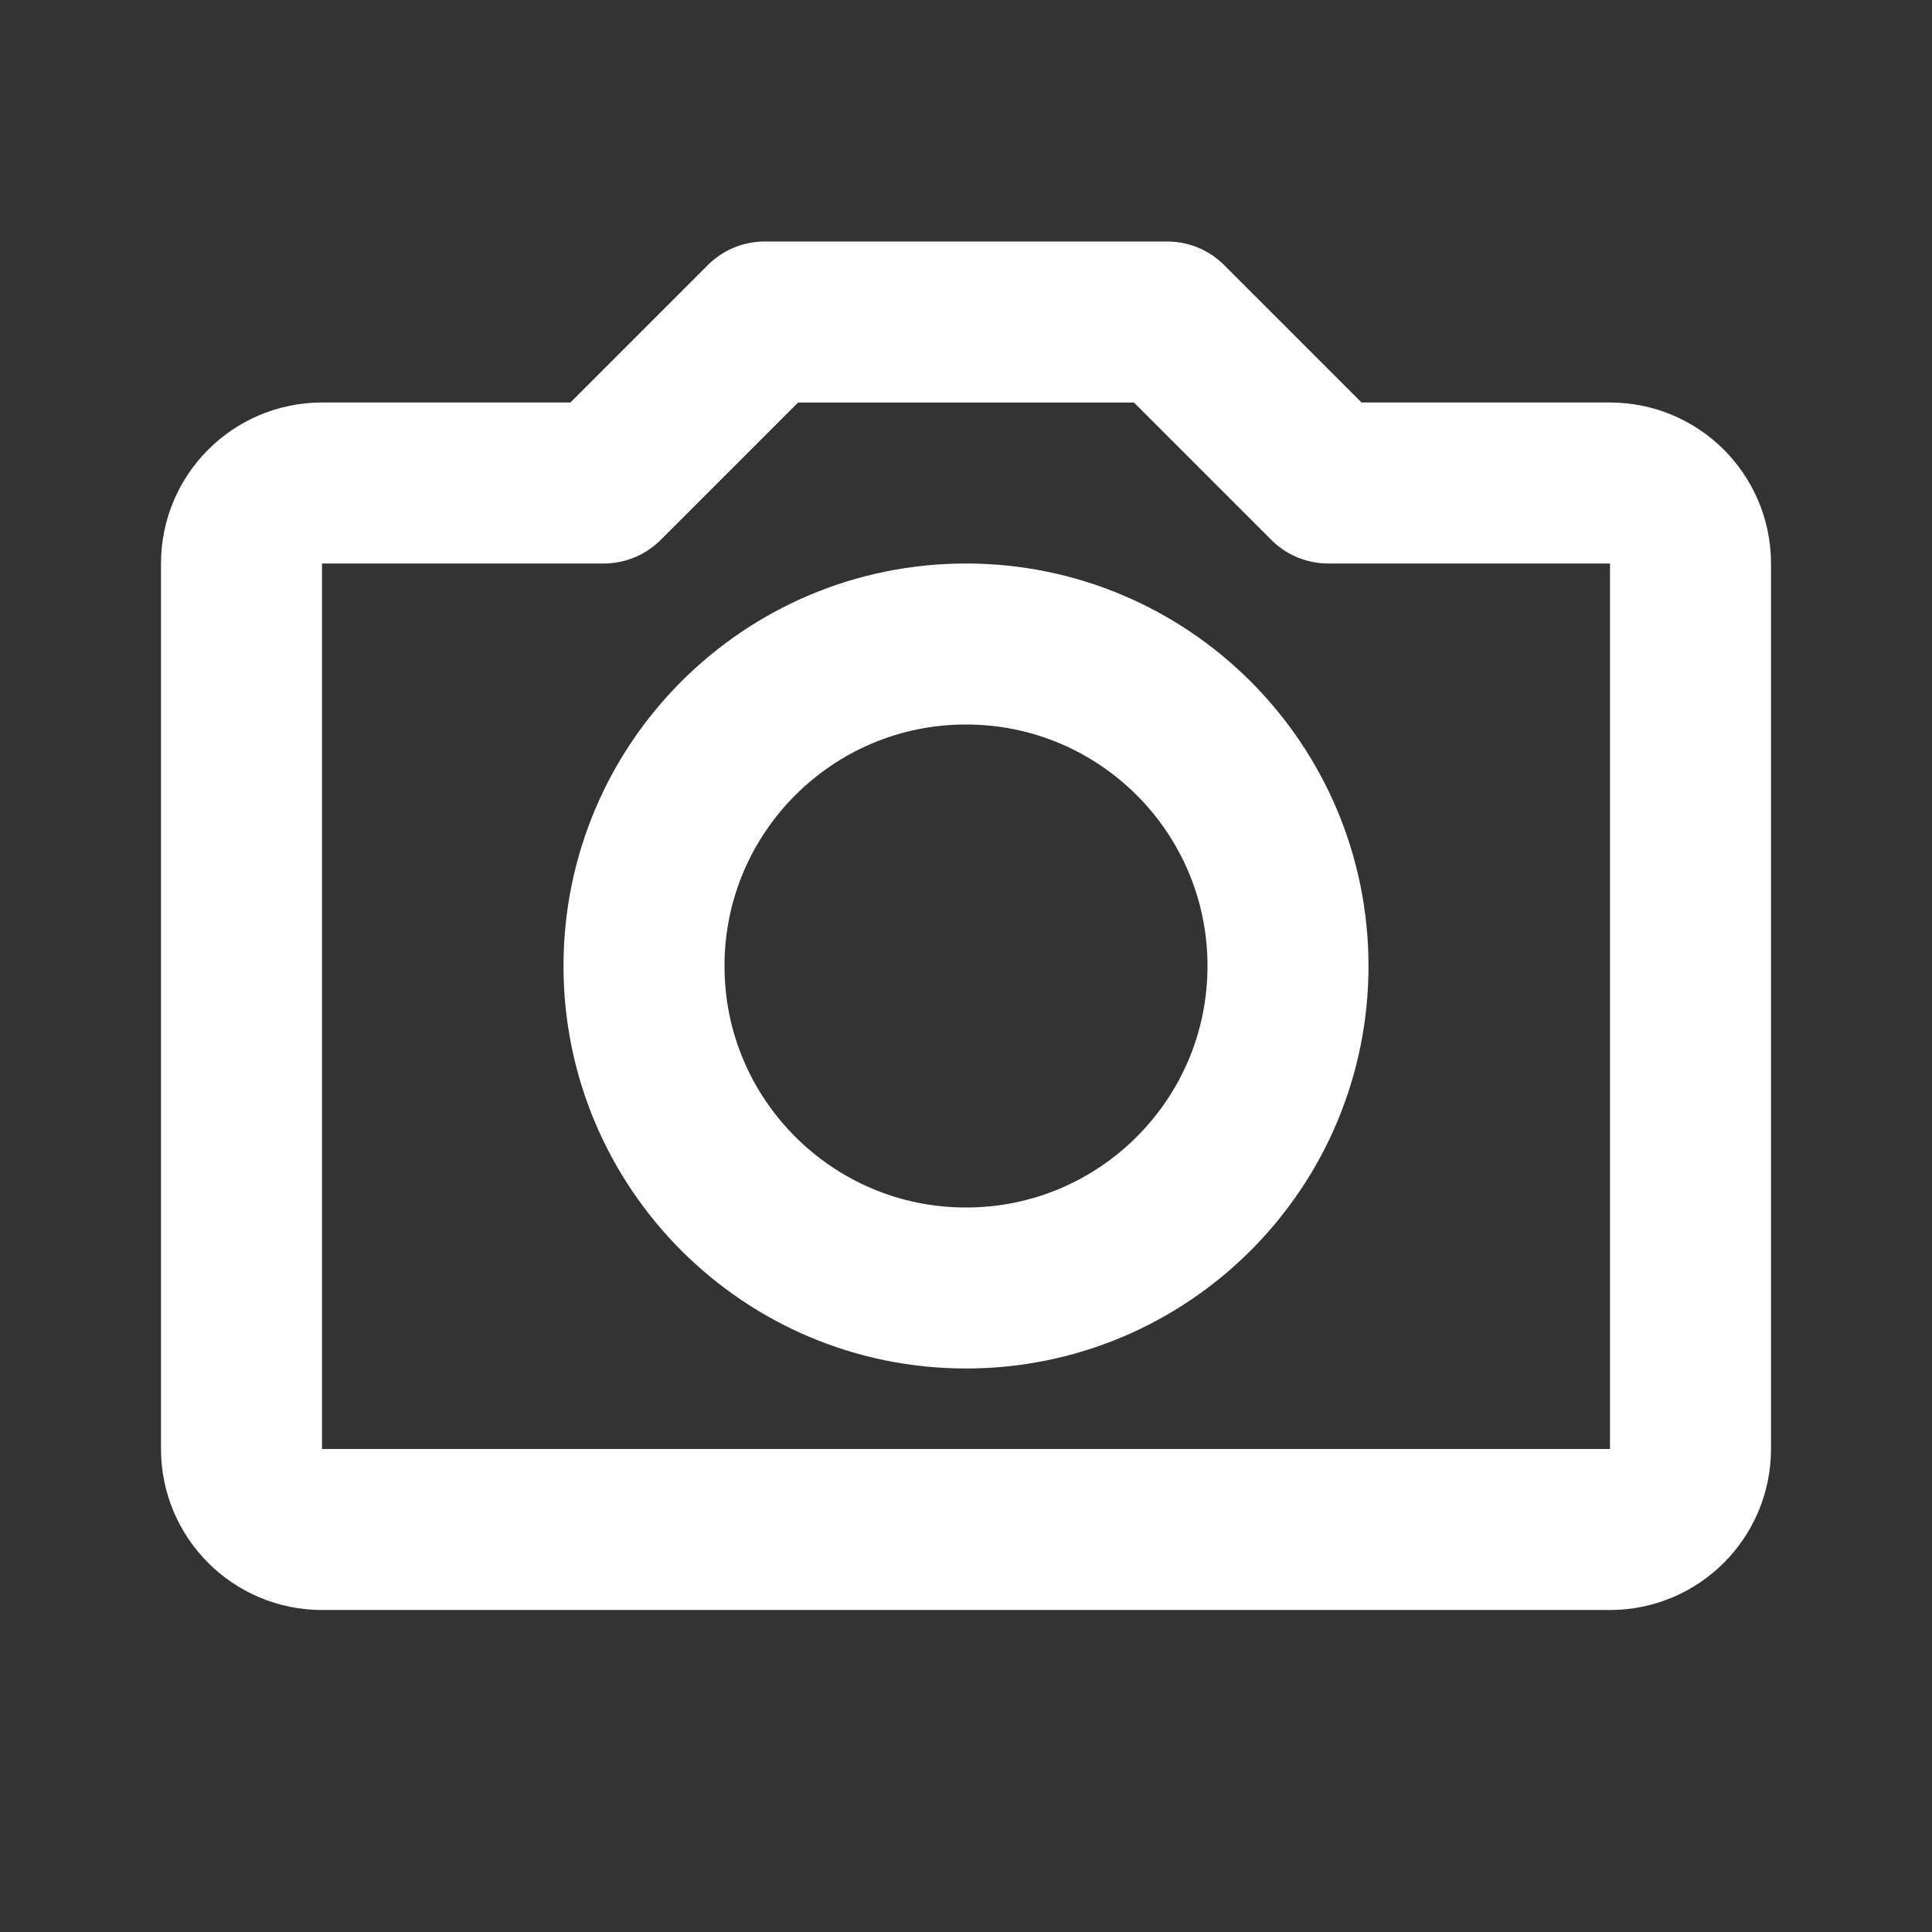<?xml version="1.0" encoding="UTF-8"?>
<svg width="32" height="32" viewBox="0 0 24 24" fill="none" xmlns="http://www.w3.org/2000/svg">
  <rect x="0" y="0" width="24" height="24" fill="#333333" stroke="none"/>
  <path d="M14.5 4H9.5L7.5 6H4C3.448 6 3 6.448 3 7V18C3 18.552 3.448 19 4 19H20C20.552 19 21 18.552 21 18V7C21 6.448 20.552 6 20 6H16.5L14.5 4Z" stroke="white" stroke-width="2" stroke-linecap="round" stroke-linejoin="round"/>
  <path d="M12 16C14.209 16 16 14.209 16 12C16 9.791 14.209 8 12 8C9.791 8 8 9.791 8 12C8 14.209 9.791 16 12 16Z" stroke="white" stroke-width="2" stroke-linecap="round" stroke-linejoin="round"/>
</svg>
